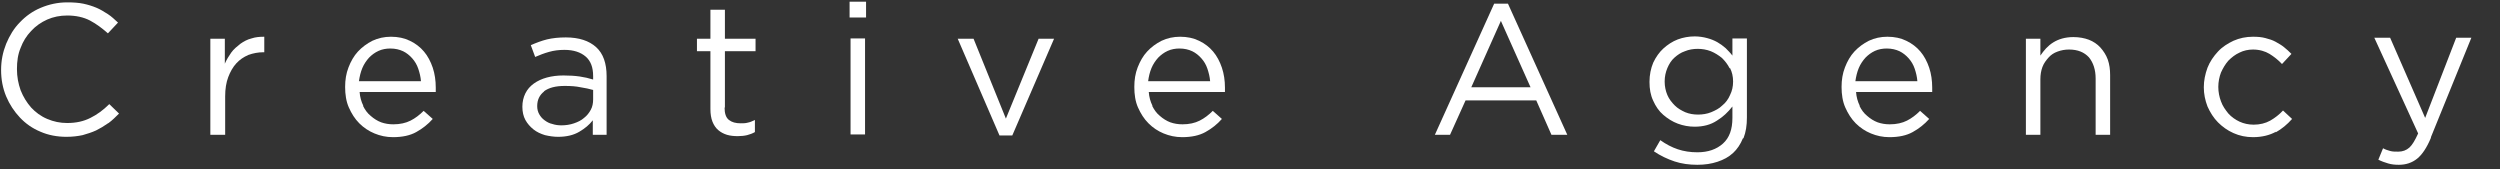 <svg width="59" height="4" viewBox="0 0 59 4" fill="none" xmlns="http://www.w3.org/2000/svg">
<rect x="0" y="0" width="59" height="4" fill="#333333" stroke="none"/>
<path d="M2.547 2.911C2.459 2.974 2.364 3.03 2.268 3.078C2.165 3.125 2.062 3.157 1.95 3.189C1.839 3.213 1.712 3.229 1.569 3.229C1.346 3.229 1.139 3.189 0.956 3.109C0.765 3.03 0.606 2.918 0.471 2.775C0.336 2.632 0.225 2.465 0.145 2.274C0.066 2.083 0.026 1.877 0.026 1.654C0.026 1.431 0.066 1.233 0.145 1.034C0.225 0.843 0.328 0.668 0.471 0.525C0.606 0.382 0.773 0.262 0.964 0.183C1.155 0.103 1.362 0.056 1.585 0.056C1.728 0.056 1.855 0.064 1.966 0.087C2.078 0.111 2.181 0.143 2.276 0.183C2.372 0.223 2.459 0.278 2.547 0.334C2.634 0.39 2.706 0.461 2.785 0.533L2.547 0.787C2.412 0.668 2.276 0.565 2.125 0.485C1.974 0.406 1.791 0.366 1.585 0.366C1.418 0.366 1.258 0.398 1.115 0.461C0.972 0.525 0.845 0.612 0.734 0.732C0.622 0.851 0.543 0.978 0.487 1.129C0.423 1.28 0.4 1.447 0.4 1.63C0.4 1.813 0.431 1.972 0.487 2.131C0.551 2.29 0.63 2.417 0.734 2.537C0.837 2.648 0.964 2.744 1.115 2.807C1.266 2.871 1.418 2.903 1.585 2.903C1.799 2.903 1.974 2.863 2.133 2.783C2.292 2.704 2.435 2.6 2.579 2.457L2.809 2.68C2.73 2.759 2.65 2.839 2.563 2.903L2.547 2.911Z" fill="white"/>
<path d="M5.306 3.181H4.964V0.914H5.306V1.503C5.346 1.408 5.402 1.32 5.457 1.241C5.513 1.161 5.593 1.097 5.672 1.034C5.752 0.978 5.839 0.93 5.935 0.907C6.03 0.875 6.125 0.867 6.237 0.867V1.233H6.213C6.094 1.233 5.974 1.256 5.863 1.296C5.752 1.344 5.656 1.408 5.577 1.495C5.497 1.582 5.434 1.694 5.386 1.821C5.338 1.948 5.314 2.099 5.314 2.274V3.181H5.306Z" fill="white"/>
<path d="M8.567 2.497C8.614 2.592 8.67 2.672 8.75 2.736C8.821 2.799 8.909 2.855 8.996 2.887C9.084 2.918 9.179 2.934 9.282 2.934C9.441 2.934 9.577 2.903 9.688 2.847C9.799 2.791 9.903 2.712 9.998 2.616L10.213 2.807C10.101 2.934 9.966 3.038 9.823 3.117C9.68 3.197 9.497 3.237 9.274 3.237C9.115 3.237 8.972 3.205 8.837 3.149C8.702 3.093 8.583 3.014 8.479 2.91C8.376 2.807 8.296 2.68 8.233 2.537C8.169 2.394 8.145 2.227 8.145 2.052C8.145 1.885 8.169 1.734 8.225 1.59C8.28 1.447 8.352 1.32 8.447 1.217C8.543 1.113 8.662 1.026 8.789 0.962C8.925 0.899 9.068 0.867 9.227 0.867C9.394 0.867 9.545 0.899 9.672 0.962C9.807 1.026 9.919 1.113 10.006 1.217C10.094 1.32 10.165 1.455 10.213 1.598C10.261 1.742 10.284 1.901 10.284 2.068V2.115C10.284 2.115 10.284 2.155 10.284 2.171H8.487C8.495 2.29 8.527 2.402 8.575 2.497H8.567ZM9.935 1.916C9.927 1.813 9.903 1.718 9.871 1.622C9.839 1.527 9.791 1.447 9.728 1.376C9.664 1.304 9.593 1.248 9.513 1.209C9.426 1.169 9.33 1.145 9.211 1.145C9.115 1.145 9.02 1.161 8.933 1.201C8.845 1.241 8.773 1.296 8.71 1.36C8.646 1.431 8.591 1.511 8.551 1.606C8.511 1.702 8.487 1.805 8.471 1.916H9.927H9.935Z" fill="white"/>
<path d="M12.956 1.225C12.845 1.256 12.741 1.296 12.63 1.344L12.527 1.066C12.654 1.01 12.781 0.962 12.908 0.93C13.036 0.899 13.187 0.883 13.354 0.883C13.664 0.883 13.902 0.962 14.069 1.113C14.236 1.264 14.316 1.495 14.316 1.797V3.181H13.99V2.839C13.91 2.942 13.807 3.03 13.672 3.109C13.537 3.189 13.37 3.229 13.171 3.229C13.067 3.229 12.964 3.213 12.861 3.189C12.757 3.157 12.67 3.117 12.59 3.054C12.511 2.99 12.447 2.918 12.399 2.831C12.352 2.744 12.328 2.64 12.328 2.521C12.328 2.402 12.352 2.298 12.399 2.203C12.447 2.107 12.511 2.036 12.598 1.972C12.686 1.909 12.789 1.861 12.908 1.829C13.028 1.797 13.155 1.781 13.298 1.781C13.441 1.781 13.568 1.789 13.68 1.805C13.791 1.821 13.895 1.845 13.998 1.877V1.797C13.998 1.59 13.942 1.439 13.823 1.336C13.704 1.233 13.537 1.177 13.322 1.177C13.187 1.177 13.067 1.193 12.956 1.225ZM12.845 2.155C12.733 2.243 12.678 2.354 12.678 2.505C12.678 2.577 12.694 2.64 12.726 2.696C12.757 2.751 12.797 2.799 12.853 2.839C12.908 2.879 12.964 2.911 13.036 2.926C13.107 2.95 13.179 2.958 13.25 2.958C13.354 2.958 13.457 2.942 13.545 2.911C13.64 2.879 13.72 2.839 13.783 2.783C13.855 2.728 13.902 2.664 13.942 2.592C13.982 2.521 13.998 2.433 13.998 2.346V2.123C13.91 2.099 13.815 2.076 13.704 2.06C13.592 2.036 13.473 2.028 13.33 2.028C13.115 2.028 12.956 2.068 12.837 2.155H12.845Z" fill="white"/>
<path d="M17.1 2.537C17.1 2.68 17.132 2.775 17.203 2.831C17.275 2.886 17.362 2.91 17.482 2.91C17.537 2.91 17.593 2.91 17.648 2.894C17.696 2.886 17.752 2.863 17.816 2.831V3.117C17.76 3.149 17.696 3.173 17.633 3.189C17.569 3.205 17.489 3.213 17.41 3.213C17.323 3.213 17.235 3.205 17.155 3.181C17.076 3.157 17.004 3.117 16.949 3.069C16.893 3.022 16.845 2.95 16.814 2.871C16.782 2.791 16.766 2.688 16.766 2.576V1.209H16.448V0.914H16.766V0.23H17.108V0.914H17.831V1.209H17.108V2.537H17.1Z" fill="white"/>
<path d="M20.05 0.413V0.04H20.439V0.413H20.05ZM20.073 3.173V0.907H20.415V3.173H20.073Z" fill="white"/>
<path d="M24.511 0.914H24.876L23.89 3.197H23.588L22.602 0.914H22.976L23.739 2.799L24.511 0.914Z" fill="white"/>
<path d="M27.191 2.497C27.239 2.592 27.294 2.672 27.374 2.736C27.445 2.799 27.533 2.855 27.62 2.887C27.708 2.918 27.803 2.934 27.907 2.934C28.066 2.934 28.201 2.903 28.312 2.847C28.424 2.791 28.527 2.712 28.622 2.616L28.837 2.807C28.726 2.934 28.591 3.038 28.448 3.117C28.304 3.197 28.121 3.237 27.899 3.237C27.74 3.237 27.597 3.205 27.461 3.149C27.326 3.093 27.207 3.014 27.104 2.91C27 2.807 26.921 2.68 26.857 2.537C26.793 2.394 26.77 2.227 26.77 2.052C26.77 1.885 26.793 1.734 26.849 1.59C26.905 1.447 26.976 1.32 27.072 1.217C27.167 1.113 27.286 1.026 27.414 0.962C27.549 0.899 27.692 0.867 27.851 0.867C28.018 0.867 28.169 0.899 28.296 0.962C28.432 1.026 28.543 1.113 28.63 1.217C28.718 1.32 28.789 1.455 28.837 1.598C28.885 1.742 28.909 1.901 28.909 2.068V2.115C28.909 2.115 28.909 2.155 28.909 2.171H27.111C27.119 2.29 27.151 2.402 27.199 2.497H27.191ZM28.559 1.916C28.551 1.813 28.527 1.718 28.495 1.622C28.463 1.527 28.416 1.447 28.352 1.376C28.288 1.304 28.217 1.248 28.137 1.209C28.05 1.169 27.954 1.145 27.835 1.145C27.74 1.145 27.644 1.161 27.557 1.201C27.469 1.241 27.398 1.296 27.334 1.36C27.27 1.431 27.215 1.511 27.175 1.606C27.135 1.702 27.111 1.805 27.096 1.916H28.551H28.559Z" fill="white"/>
<path d="M36.988 3.181H36.614L36.256 2.37H34.587L34.221 3.181H33.863L35.262 0.087H35.588L36.988 3.181ZM35.421 0.493L34.722 2.06H36.121L35.421 0.493Z" fill="white"/>
<path d="M41.131 3.268C41.076 3.404 40.996 3.523 40.901 3.61C40.797 3.706 40.678 3.769 40.535 3.817C40.392 3.865 40.233 3.889 40.058 3.889C39.867 3.889 39.684 3.865 39.517 3.809C39.35 3.753 39.183 3.674 39.032 3.571L39.183 3.308C39.318 3.404 39.453 3.475 39.596 3.523C39.74 3.571 39.891 3.594 40.058 3.594C40.312 3.594 40.511 3.523 40.662 3.388C40.813 3.252 40.885 3.054 40.885 2.783V2.513C40.781 2.648 40.662 2.759 40.519 2.847C40.376 2.942 40.201 2.99 39.994 2.99C39.859 2.99 39.724 2.966 39.596 2.918C39.469 2.871 39.358 2.799 39.255 2.712C39.151 2.624 39.072 2.505 39.016 2.378C38.952 2.243 38.928 2.099 38.928 1.932C38.928 1.765 38.96 1.614 39.016 1.479C39.08 1.344 39.159 1.233 39.255 1.145C39.35 1.058 39.469 0.978 39.596 0.93C39.724 0.883 39.859 0.859 39.994 0.859C40.097 0.859 40.201 0.875 40.288 0.899C40.376 0.922 40.455 0.954 40.527 0.994C40.598 1.034 40.662 1.081 40.726 1.137C40.781 1.193 40.837 1.248 40.885 1.312V0.907H41.227V2.775C41.227 2.958 41.203 3.117 41.147 3.26L41.131 3.268ZM40.821 1.614C40.773 1.519 40.71 1.439 40.638 1.368C40.559 1.304 40.471 1.248 40.376 1.209C40.272 1.169 40.169 1.153 40.066 1.153C39.962 1.153 39.859 1.169 39.764 1.209C39.668 1.241 39.589 1.296 39.517 1.36C39.445 1.423 39.39 1.511 39.35 1.606C39.31 1.702 39.286 1.805 39.286 1.924C39.286 2.044 39.31 2.147 39.35 2.243C39.39 2.338 39.453 2.417 39.525 2.489C39.596 2.561 39.684 2.608 39.771 2.648C39.867 2.688 39.97 2.704 40.074 2.704C40.177 2.704 40.288 2.688 40.384 2.648C40.479 2.608 40.575 2.561 40.646 2.489C40.726 2.425 40.789 2.338 40.829 2.243C40.877 2.147 40.901 2.044 40.901 1.924C40.901 1.805 40.877 1.702 40.829 1.606L40.821 1.614Z" fill="white"/>
<path d="M43.883 2.497C43.93 2.592 43.986 2.672 44.066 2.736C44.137 2.799 44.225 2.855 44.312 2.887C44.4 2.918 44.495 2.934 44.598 2.934C44.757 2.934 44.893 2.903 45.004 2.847C45.115 2.791 45.219 2.712 45.314 2.616L45.529 2.807C45.417 2.934 45.282 3.038 45.139 3.117C44.996 3.197 44.813 3.237 44.59 3.237C44.431 3.237 44.288 3.205 44.153 3.149C44.018 3.093 43.899 3.014 43.795 2.91C43.692 2.807 43.612 2.68 43.549 2.537C43.485 2.394 43.461 2.227 43.461 2.052C43.461 1.885 43.485 1.734 43.541 1.59C43.596 1.447 43.668 1.32 43.763 1.217C43.859 1.113 43.978 1.026 44.105 0.962C44.24 0.899 44.384 0.867 44.543 0.867C44.71 0.867 44.861 0.899 44.988 0.962C45.123 1.026 45.234 1.113 45.322 1.217C45.41 1.32 45.481 1.455 45.529 1.598C45.577 1.742 45.6 1.901 45.6 2.068V2.115C45.6 2.115 45.6 2.155 45.6 2.171H43.803C43.811 2.29 43.843 2.402 43.891 2.497H43.883ZM45.25 1.916C45.242 1.813 45.219 1.718 45.187 1.622C45.155 1.527 45.107 1.447 45.044 1.376C44.98 1.304 44.908 1.248 44.829 1.209C44.742 1.169 44.646 1.145 44.527 1.145C44.431 1.145 44.336 1.161 44.248 1.201C44.161 1.241 44.089 1.296 44.026 1.36C43.962 1.431 43.907 1.511 43.867 1.606C43.827 1.702 43.803 1.805 43.787 1.916H45.242H45.25Z" fill="white"/>
<path d="M48.153 3.181H47.811V0.914H48.153V1.312C48.233 1.193 48.328 1.081 48.455 1.002C48.583 0.922 48.742 0.875 48.933 0.875C49.068 0.875 49.195 0.899 49.298 0.938C49.402 0.978 49.497 1.042 49.569 1.121C49.64 1.201 49.704 1.296 49.744 1.407C49.783 1.519 49.799 1.638 49.799 1.773V3.181H49.457V1.853C49.457 1.646 49.402 1.479 49.298 1.352C49.187 1.233 49.036 1.169 48.829 1.169C48.734 1.169 48.646 1.185 48.559 1.217C48.471 1.248 48.4 1.296 48.344 1.36C48.288 1.423 48.233 1.495 48.201 1.582C48.169 1.67 48.153 1.765 48.153 1.869V3.165V3.181Z" fill="white"/>
<path d="M53.712 3.109C53.569 3.189 53.386 3.237 53.171 3.237C53.004 3.237 52.853 3.205 52.71 3.141C52.567 3.078 52.447 2.99 52.344 2.887C52.241 2.783 52.161 2.656 52.097 2.513C52.042 2.37 52.01 2.219 52.01 2.06C52.01 1.901 52.042 1.749 52.097 1.598C52.153 1.455 52.241 1.328 52.344 1.217C52.447 1.105 52.575 1.026 52.71 0.962C52.853 0.899 53.004 0.867 53.171 0.867C53.282 0.867 53.378 0.875 53.465 0.899C53.553 0.922 53.632 0.946 53.704 0.986C53.775 1.026 53.847 1.066 53.903 1.113C53.966 1.161 54.022 1.217 54.078 1.272L53.855 1.511C53.767 1.415 53.664 1.336 53.561 1.272C53.457 1.209 53.322 1.169 53.171 1.169C53.06 1.169 52.948 1.193 52.853 1.241C52.75 1.288 52.67 1.352 52.59 1.431C52.519 1.511 52.463 1.606 52.416 1.71C52.376 1.813 52.352 1.932 52.352 2.052C52.352 2.171 52.376 2.29 52.416 2.394C52.455 2.505 52.519 2.592 52.59 2.68C52.662 2.759 52.75 2.823 52.853 2.871C52.956 2.918 53.068 2.942 53.187 2.942C53.33 2.942 53.465 2.91 53.577 2.847C53.688 2.783 53.791 2.704 53.879 2.608L54.093 2.807C53.982 2.934 53.847 3.046 53.704 3.125L53.712 3.109Z" fill="white"/>
<path d="M57.37 3.252C57.274 3.483 57.163 3.65 57.044 3.745C56.924 3.841 56.781 3.889 56.614 3.889C56.519 3.889 56.439 3.881 56.36 3.857C56.28 3.833 56.209 3.809 56.129 3.769L56.24 3.499C56.296 3.531 56.352 3.547 56.407 3.563C56.463 3.579 56.527 3.579 56.598 3.579C56.702 3.579 56.789 3.547 56.861 3.483C56.932 3.419 56.996 3.308 57.068 3.149L56.034 0.891H56.407L57.234 2.783L57.966 0.891H58.324L57.37 3.237V3.252Z" fill="white"/>
</svg>

